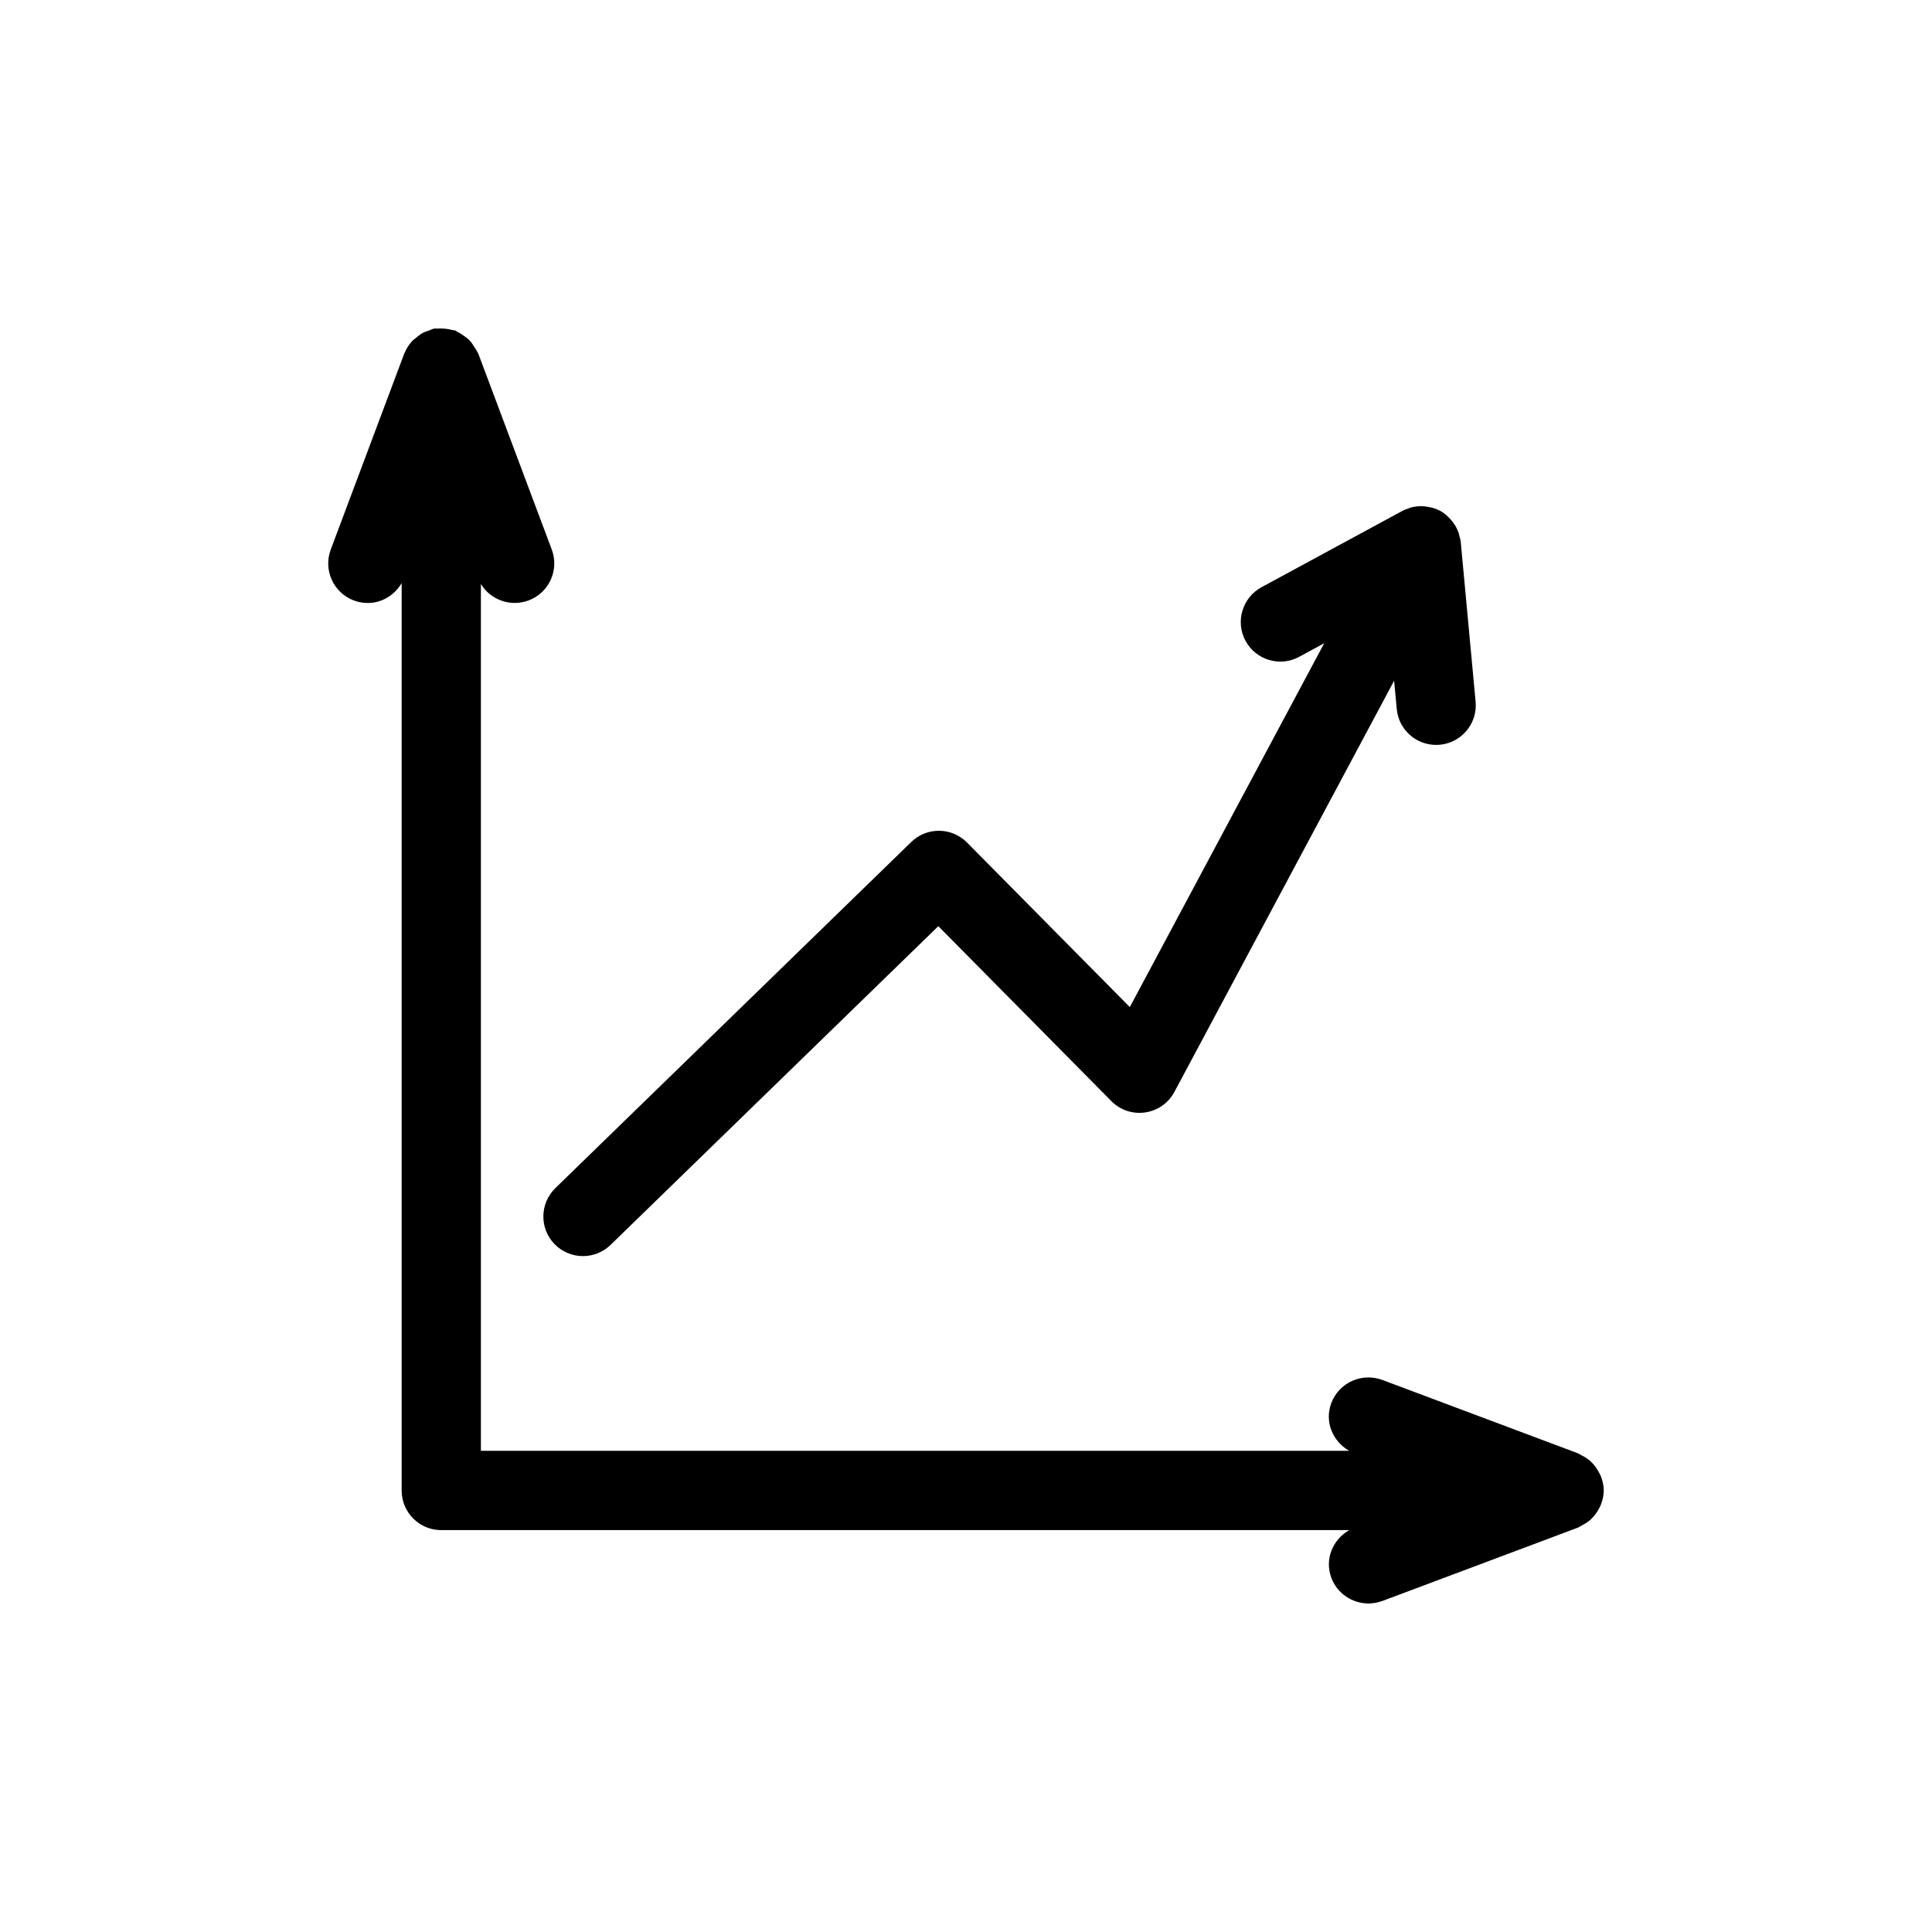 <?xml version="1.0" encoding="UTF-8"?>
<!-- Uploaded to: SVG Repo, www.svgrepo.com, Generator: SVG Repo Mixer Tools -->
<svg fill="#000000" width="800px" height="800px" version="1.1" viewBox="144 144 512 512" xmlns="http://www.w3.org/2000/svg">
 <g>
  <path d="m568.28 542.68c0.43-1.156 0.734-2.394 0.734-3.695 0-1.289-0.305-2.519-0.734-3.695-0.148-0.367-0.324-0.684-0.516-1.027-0.387-0.777-0.859-1.492-1.426-2.129-0.273-0.293-0.516-0.609-0.82-0.859-0.684-0.641-1.457-1.125-2.309-1.555-0.262-0.148-0.492-0.324-0.789-0.441-0.074-0.031-0.137-0.094-0.219-0.125l-51.883-19.461c-5.438-2.004-11.473 0.715-13.52 6.152-1.836 4.902 0.355 10.129 4.754 12.637h-230.11v-229.71c2.562 4.207 7.84 6.129 12.637 4.356 5.438-2.035 8.176-8.094 6.141-13.508l-19.461-51.891c-0.043-0.125-0.148-0.211-0.199-0.324-0.211-0.484-0.523-0.883-0.789-1.332-0.41-0.66-0.797-1.312-1.332-1.867-0.348-0.367-0.766-0.652-1.164-0.965-0.641-0.492-1.289-0.934-2.027-1.27-0.219-0.105-0.379-0.293-0.629-0.387-0.273-0.105-0.555-0.051-0.828-0.137-0.766-0.219-1.531-0.324-2.363-0.367-0.535-0.031-1.039-0.051-1.543 0-0.262 0.031-0.535-0.051-0.82 0-0.523 0.094-0.957 0.367-1.449 0.535-0.492 0.18-0.977 0.293-1.438 0.547-0.734 0.379-1.363 0.871-1.984 1.418-0.355 0.293-0.734 0.535-1.039 0.883-0.809 0.902-1.469 1.93-1.93 3.066-0.031 0.082-0.105 0.137-0.137 0.219l0.004 0.043v0.012l-19.438 51.828c-2.035 5.426 0.703 11.473 6.141 13.508 1.207 0.453 2.445 0.66 3.684 0.66 3.672 0 7.055-2.016 8.965-5.269v240.47c0 5.805 4.691 10.496 10.496 10.496h240.63c-4.398 2.5-6.582 7.734-4.754 12.637 1.586 4.207 5.582 6.801 9.836 6.801 1.227 0 2.465-0.219 3.695-0.66l51.883-19.461c0.074-0.043 0.137-0.105 0.219-0.125 0.285-0.125 0.523-0.293 0.789-0.453 0.852-0.43 1.617-0.922 2.309-1.543 0.305-0.25 0.547-0.566 0.82-0.871 0.566-0.66 1.039-1.355 1.426-2.121 0.164-0.328 0.352-0.652 0.488-1.023z"/>
  <path d="m400.27 367.28c-4.051-4.094-10.645-4.168-14.777-0.148l-94.316 91.727c-4.156 4.051-4.25 10.695-0.219 14.84 2.059 2.109 4.785 3.18 7.527 3.18 2.633 0 5.281-0.988 7.316-2.961l86.863-84.473 45.855 46.359c2.34 2.383 5.656 3.484 8.965 3 3.297-0.484 6.172-2.488 7.746-5.438l58.23-108.98 0.691 7.504c0.504 5.449 5.07 9.52 10.445 9.52 0.324 0 0.652-0.012 0.977-0.043 5.773-0.547 10.023-5.656 9.477-11.43l-3.938-42.301c-0.062-0.578-0.219-1.102-0.367-1.648-0.062-0.199-0.062-0.387-0.125-0.586-0.367-1.125-0.922-2.152-1.637-3.086-0.168-0.219-0.324-0.398-0.516-0.609-0.82-0.922-1.742-1.762-2.856-2.363-1.133-0.609-2.371-0.914-3.602-1.082-0.242-0.031-0.473-0.074-0.703-0.094-1.176-0.074-2.371 0.031-3.516 0.355-0.188 0.062-0.348 0.156-0.535 0.219-0.535 0.188-1.09 0.348-1.574 0.629l-37.367 20.246c-5.09 2.762-6.992 9.133-4.231 14.223 2.769 5.09 9.121 6.992 14.223 4.219l6.621-3.59-51.516 96.418z"/>
 </g>
</svg>
